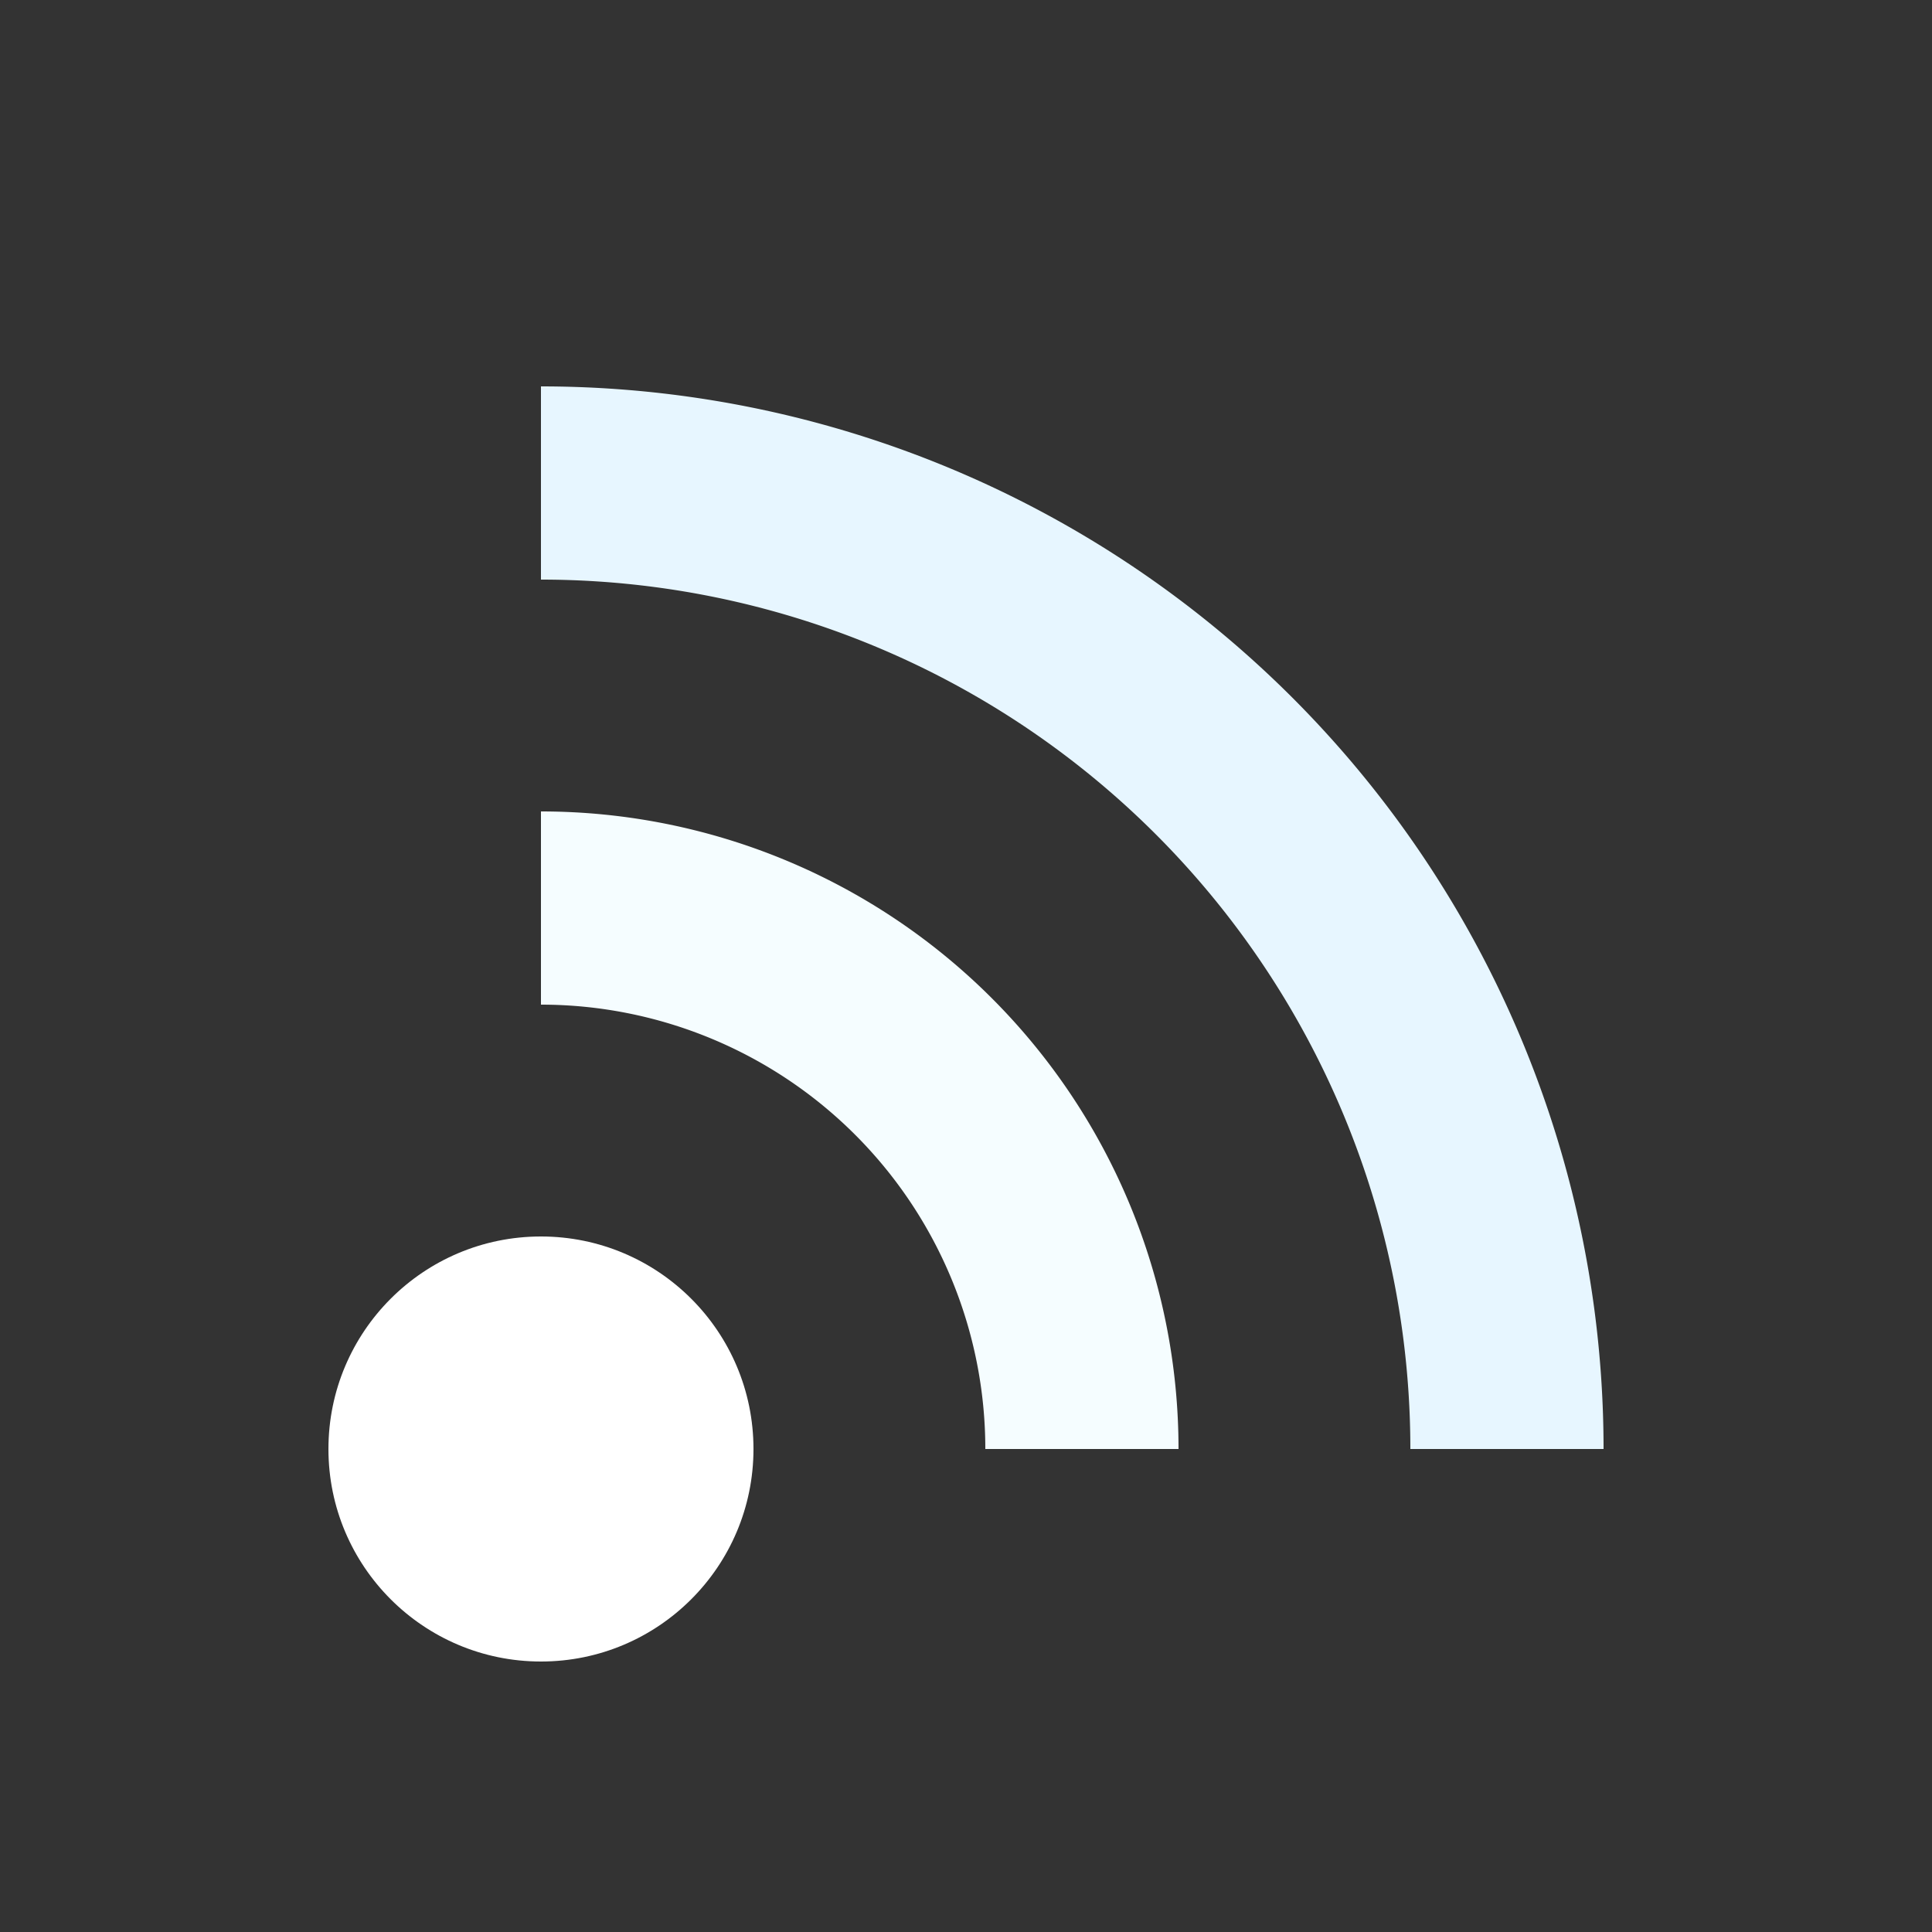 <?xml version="1.0" encoding="utf-8"?>
<svg xmlns="http://www.w3.org/2000/svg" xmlns:xlink="http://www.w3.org/1999/xlink" style="margin: auto; background: none; display: block; shape-rendering: auto;" width="50px" height="50px" viewBox="0 0 100 100" preserveAspectRatio="xMidYMid">
<rect x="0" y="0" width="100" height="100" fill="#333333" stroke="none"/>
<circle cx="28" cy="75" r="11" fill="#ffffff">
  <animate attributeName="fill-opacity" repeatCount="indefinite" dur="1.22s" values="0;1;1" keyTimes="0;0.2;1" begin="0s"></animate>
</circle>

<path d="M28 47A28 28 0 0 1 56 75" fill="none" stroke="#f5fdff" stroke-width="10">
  <animate attributeName="stroke-opacity" repeatCount="indefinite" dur="1.22s" values="0;1;1" keyTimes="0;0.2;1" begin="0.122s"></animate>
</path>
<path d="M28 25A50 50 0 0 1 78 75" fill="none" stroke="#e7f6ff" stroke-width="10">
  <animate attributeName="stroke-opacity" repeatCount="indefinite" dur="1.22s" values="0;1;1" keyTimes="0;0.2;1" begin="0.244s"></animate>
</path>
<!-- [ldio] generated by https://loading.io/ --></svg>